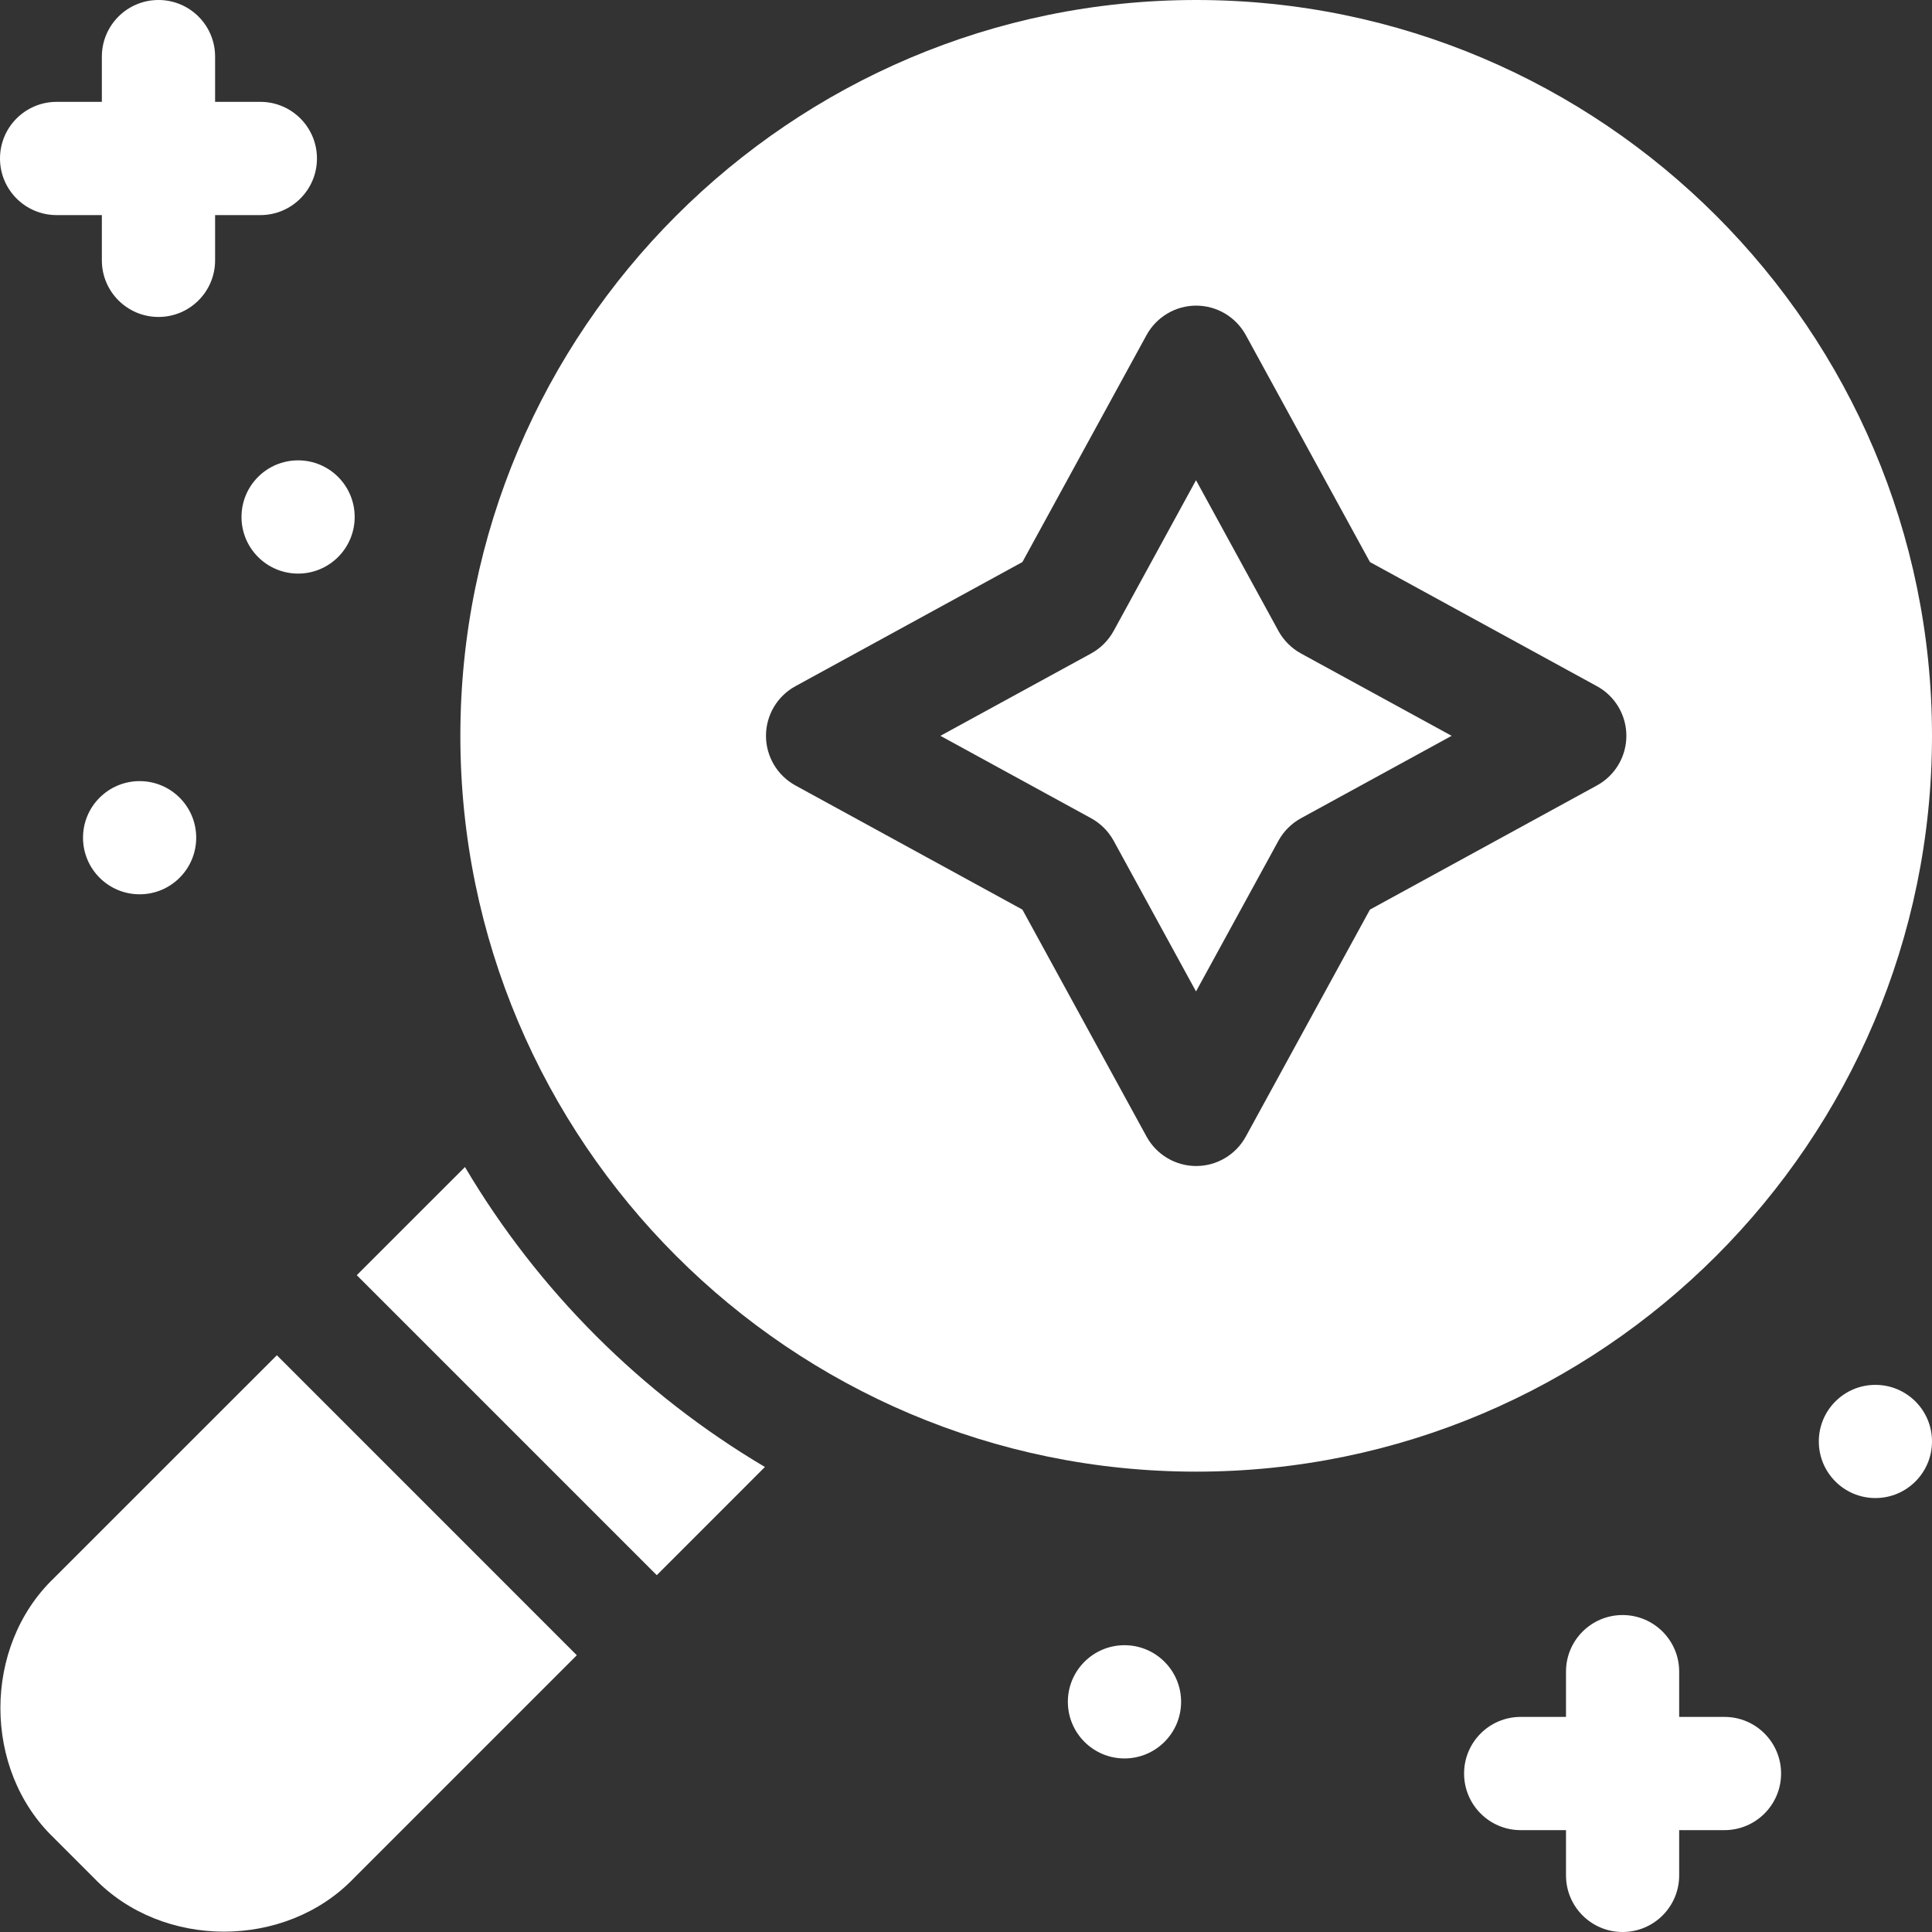 <svg width="36" height="36" viewBox="0 0 36 36" fill="none" xmlns="http://www.w3.org/2000/svg">
<rect x="0" y="0" width="36" height="36" fill="#333333" stroke="none"/>
<g clip-path="url(#clip0_987_34334)">
<path d="M5.159 25.253L10.748 30.843L6.592 34.999C5.319 36.325 3.03 36.325 1.756 34.999L1.002 34.245C-0.324 32.972 -0.324 30.683 1.002 29.409L5.159 25.253Z" fill="white"/>
<path d="M14.253 27.335L12.238 29.351L6.648 23.761L8.664 21.746C10.025 24.046 11.953 25.974 14.253 27.335Z" fill="white"/>
<path d="M4.852 1.898H4.008V1.055C4.008 0.472 3.536 0 2.953 0C2.371 0 1.898 0.472 1.898 1.055V1.898H1.055C0.472 1.898 0 2.371 0 2.953C0 3.536 0.472 4.008 1.055 4.008H1.898V4.852C1.898 5.434 2.371 5.906 2.953 5.906C3.536 5.906 4.008 5.434 4.008 4.852V4.008H4.852C5.434 4.008 5.906 3.536 5.906 2.953C5.906 2.371 5.434 1.898 4.852 1.898Z" fill="white"/>
<path d="M32.133 31.992H31.289V31.148C31.289 30.566 30.817 30.094 30.234 30.094C29.652 30.094 29.18 30.566 29.18 31.148V31.992H28.336C27.753 31.992 27.281 32.464 27.281 33.047C27.281 33.629 27.753 34.102 28.336 34.102H29.18V34.945C29.18 35.528 29.652 36 30.234 36C30.817 36 31.289 35.528 31.289 34.945V34.102H32.133C32.715 34.102 33.188 33.629 33.188 33.047C33.188 32.464 32.715 31.992 32.133 31.992Z" fill="white"/>
<path d="M24.241 12.176L27.049 13.711L24.241 15.247C24.065 15.344 23.919 15.489 23.822 15.666L22.286 18.474L20.751 15.666C20.654 15.489 20.508 15.344 20.332 15.247L17.523 13.711L20.332 12.176C20.508 12.079 20.654 11.933 20.751 11.757L22.286 8.948L23.822 11.757C23.919 11.933 24.065 12.079 24.241 12.176Z" fill="white"/>
<path d="M22.289 0C14.729 0 8.578 6.151 8.578 13.711C8.578 21.271 14.729 27.422 22.289 27.422C29.849 27.422 36 21.271 36 13.711C36 6.151 29.849 0 22.289 0ZM29.756 14.636L25.527 16.949L23.214 21.178C23.029 21.516 22.674 21.727 22.289 21.727C21.904 21.727 21.549 21.516 21.364 21.178L19.051 16.949L14.822 14.636C14.484 14.451 14.273 14.096 14.273 13.711C14.273 13.326 14.484 12.97 14.822 12.786L19.051 10.473L21.364 6.244C21.549 5.906 21.904 5.695 22.289 5.695C22.674 5.695 23.029 5.906 23.214 6.244L25.527 10.473L29.756 12.786C30.095 12.97 30.305 13.326 30.305 13.711C30.305 14.096 30.095 14.451 29.756 14.636Z" fill="white"/>
<path d="M5.555 10.688C6.137 10.688 6.609 10.215 6.609 9.633C6.609 9.05 6.137 8.578 5.555 8.578C4.972 8.578 4.5 9.05 4.5 9.633C4.5 10.215 4.972 10.688 5.555 10.688Z" fill="white"/>
<path d="M2.602 16.664C3.184 16.664 3.656 16.192 3.656 15.609C3.656 15.027 3.184 14.555 2.602 14.555C2.019 14.555 1.547 15.027 1.547 15.609C1.547 16.192 2.019 16.664 2.602 16.664Z" fill="white"/>
<path d="M20.953 32.766C21.536 32.766 22.008 32.293 22.008 31.711C22.008 31.128 21.536 30.656 20.953 30.656C20.371 30.656 19.898 31.128 19.898 31.711C19.898 32.293 20.371 32.766 20.953 32.766Z" fill="white"/>
<path d="M34.945 27.914C35.528 27.914 36 27.442 36 26.859C36 26.277 35.528 25.805 34.945 25.805C34.363 25.805 33.891 26.277 33.891 26.859C33.891 27.442 34.363 27.914 34.945 27.914Z" fill="white"/>
</g>
<defs>
<clipPath id="clip0_987_34334">
<rect width="36" height="36" fill="white"/>
</clipPath>
</defs>
</svg>
